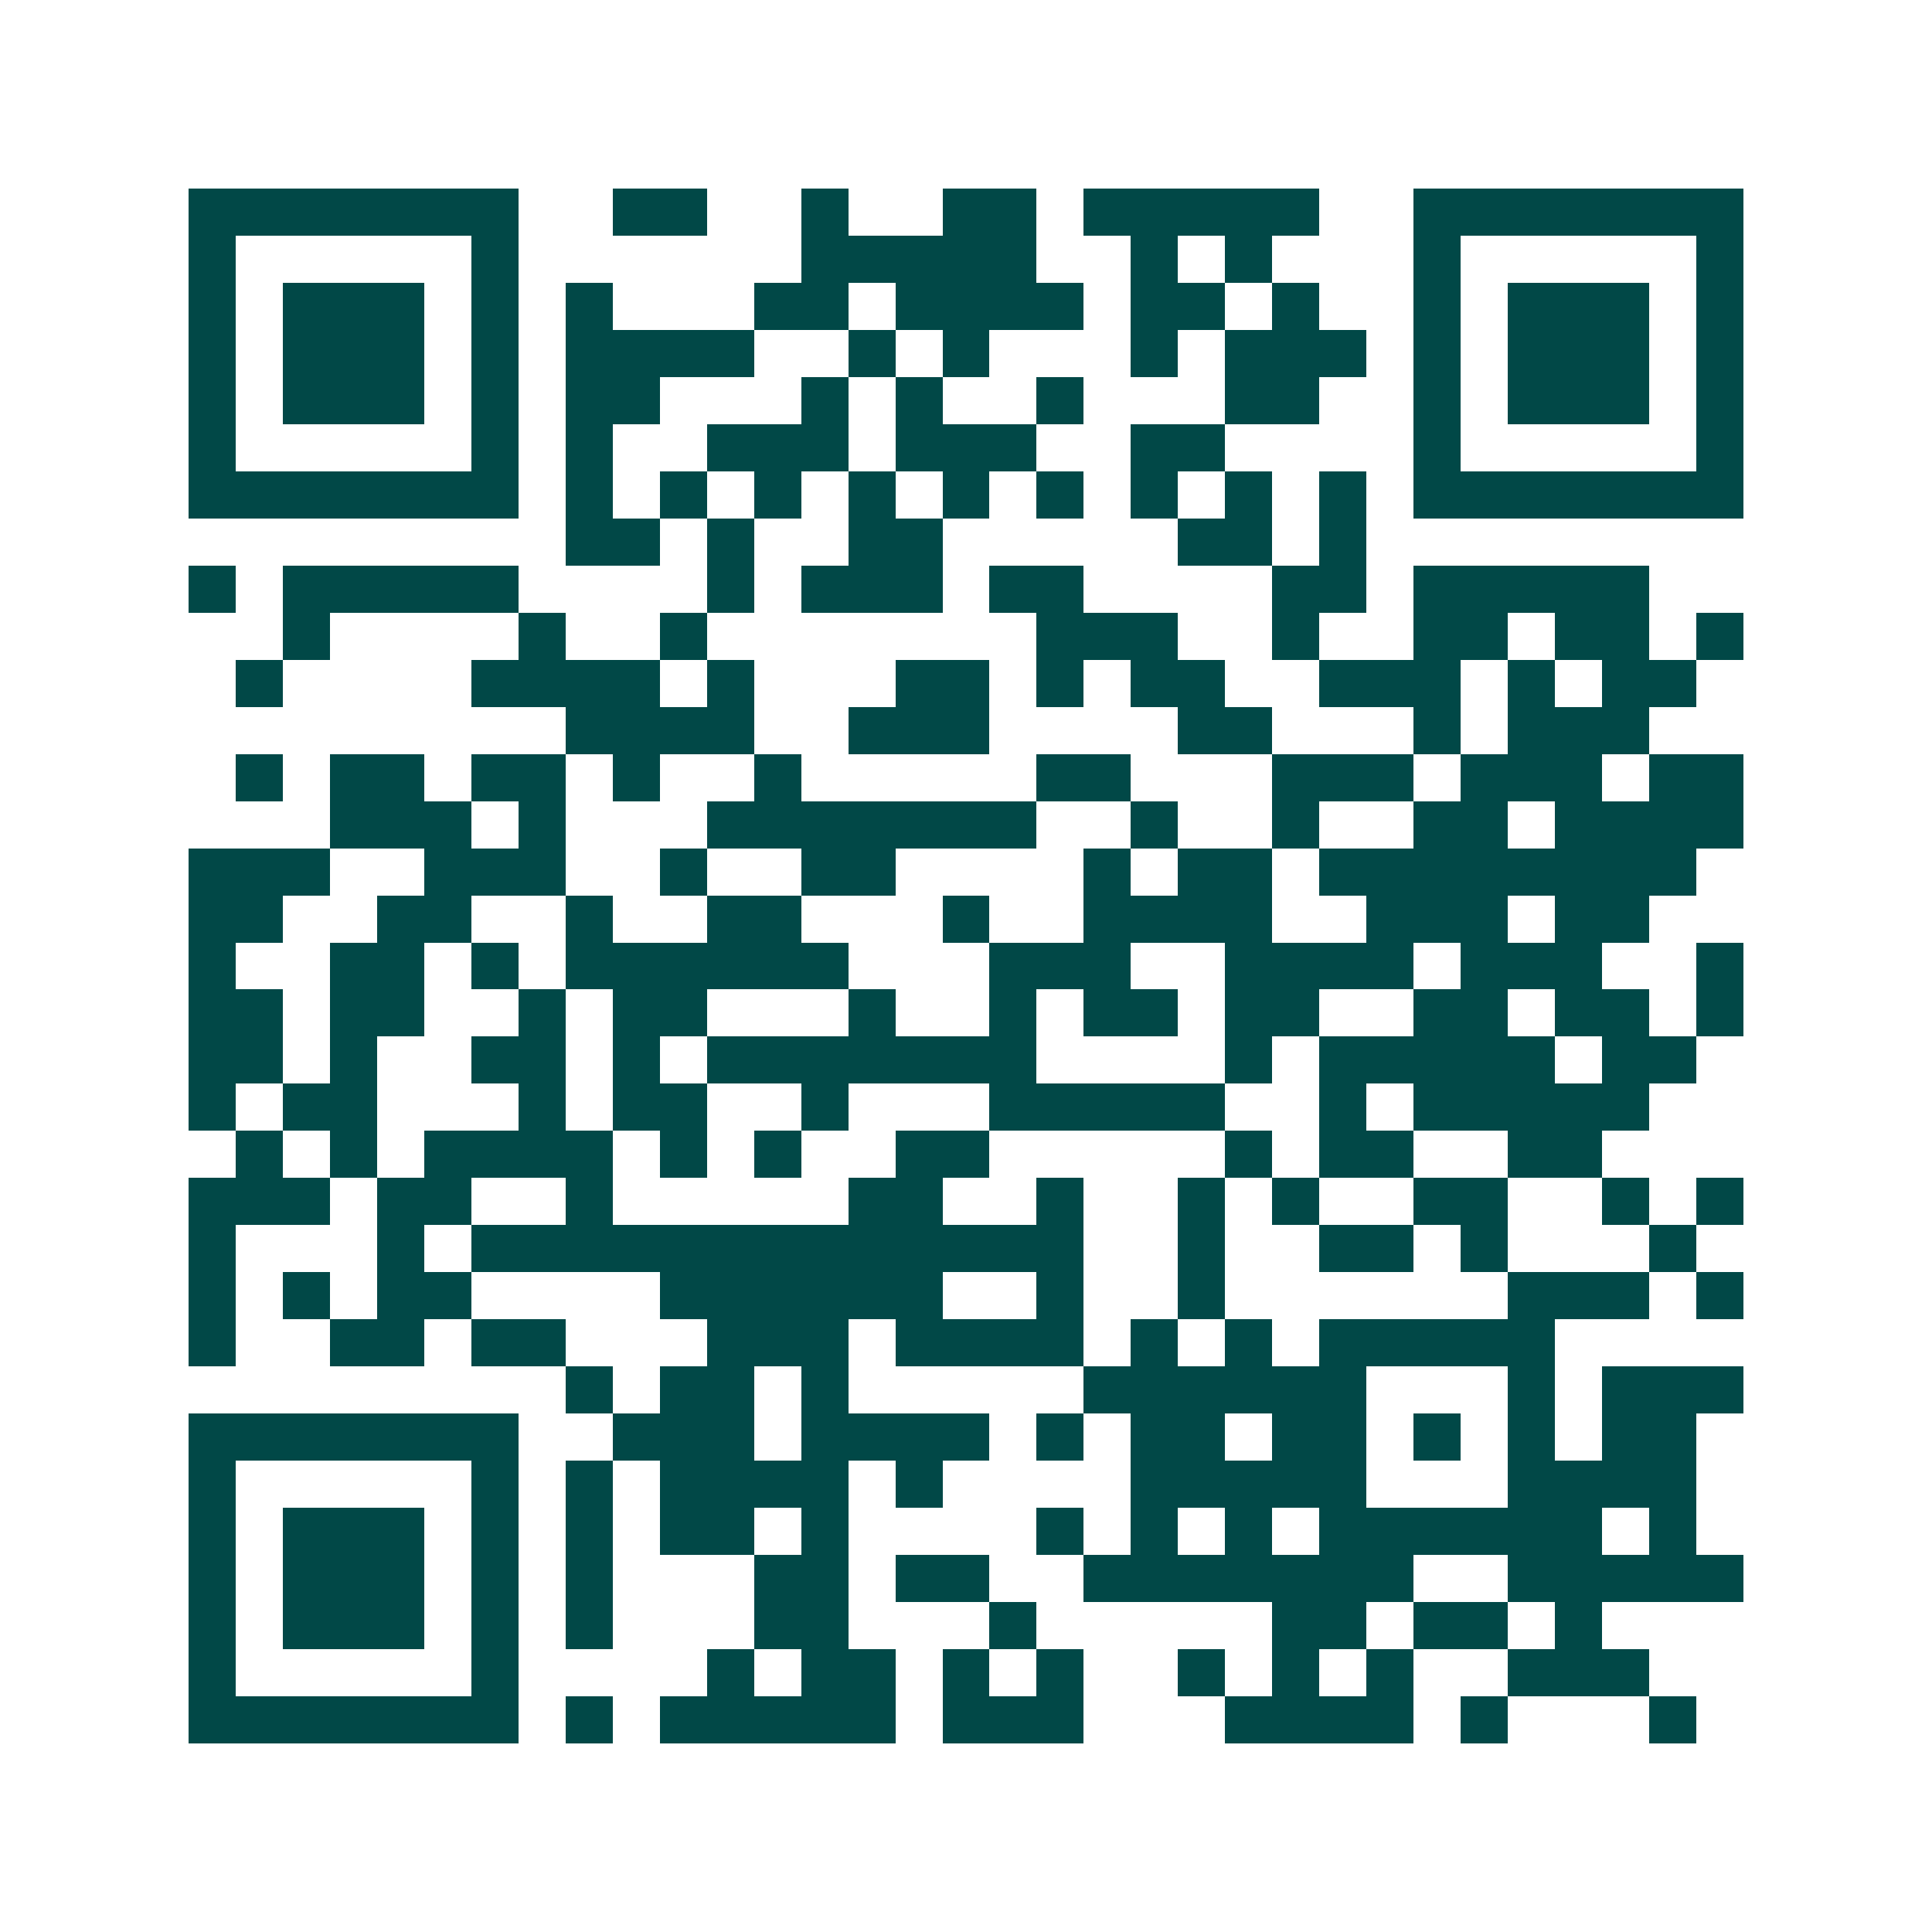 <svg xmlns="http://www.w3.org/2000/svg" width="200" height="200" viewBox="0 0 41 41" shape-rendering="crispEdges"><path fill="#ffffff" d="M0 0h41v41H0z"/><path stroke="#014847" d="M4 4.5h7m2 0h2m2 0h1m2 0h2m1 0h5m2 0h7M4 5.5h1m5 0h1m6 0h5m2 0h1m1 0h1m3 0h1m5 0h1M4 6.5h1m1 0h3m1 0h1m1 0h1m3 0h2m1 0h4m1 0h2m1 0h1m2 0h1m1 0h3m1 0h1M4 7.5h1m1 0h3m1 0h1m1 0h4m2 0h1m1 0h1m3 0h1m1 0h3m1 0h1m1 0h3m1 0h1M4 8.5h1m1 0h3m1 0h1m1 0h2m3 0h1m1 0h1m2 0h1m3 0h2m2 0h1m1 0h3m1 0h1M4 9.5h1m5 0h1m1 0h1m2 0h3m1 0h3m2 0h2m4 0h1m5 0h1M4 10.5h7m1 0h1m1 0h1m1 0h1m1 0h1m1 0h1m1 0h1m1 0h1m1 0h1m1 0h1m1 0h7M12 11.5h2m1 0h1m2 0h2m5 0h2m1 0h1M4 12.5h1m1 0h5m4 0h1m1 0h3m1 0h2m4 0h2m1 0h5M6 13.5h1m4 0h1m2 0h1m7 0h3m2 0h1m2 0h2m1 0h2m1 0h1M5 14.5h1m4 0h4m1 0h1m3 0h2m1 0h1m1 0h2m2 0h3m1 0h1m1 0h2M12 15.5h4m2 0h3m4 0h2m3 0h1m1 0h3M5 16.5h1m1 0h2m1 0h2m1 0h1m2 0h1m5 0h2m3 0h3m1 0h3m1 0h2M7 17.5h3m1 0h1m3 0h7m2 0h1m2 0h1m2 0h2m1 0h4M4 18.5h3m2 0h3m2 0h1m2 0h2m4 0h1m1 0h2m1 0h8M4 19.5h2m2 0h2m2 0h1m2 0h2m3 0h1m2 0h4m2 0h3m1 0h2M4 20.5h1m2 0h2m1 0h1m1 0h6m3 0h3m2 0h4m1 0h3m2 0h1M4 21.5h2m1 0h2m2 0h1m1 0h2m3 0h1m2 0h1m1 0h2m1 0h2m2 0h2m1 0h2m1 0h1M4 22.5h2m1 0h1m2 0h2m1 0h1m1 0h7m4 0h1m1 0h5m1 0h2M4 23.5h1m1 0h2m3 0h1m1 0h2m2 0h1m3 0h5m2 0h1m1 0h5M5 24.5h1m1 0h1m1 0h4m1 0h1m1 0h1m2 0h2m5 0h1m1 0h2m2 0h2M4 25.5h3m1 0h2m2 0h1m5 0h2m2 0h1m2 0h1m1 0h1m2 0h2m2 0h1m1 0h1M4 26.5h1m3 0h1m1 0h13m2 0h1m2 0h2m1 0h1m3 0h1M4 27.5h1m1 0h1m1 0h2m4 0h6m2 0h1m2 0h1m6 0h3m1 0h1M4 28.5h1m2 0h2m1 0h2m3 0h3m1 0h4m1 0h1m1 0h1m1 0h5M12 29.5h1m1 0h2m1 0h1m5 0h6m3 0h1m1 0h3M4 30.5h7m2 0h3m1 0h4m1 0h1m1 0h2m1 0h2m1 0h1m1 0h1m1 0h2M4 31.5h1m5 0h1m1 0h1m1 0h4m1 0h1m4 0h5m3 0h4M4 32.5h1m1 0h3m1 0h1m1 0h1m1 0h2m1 0h1m4 0h1m1 0h1m1 0h1m1 0h6m1 0h1M4 33.5h1m1 0h3m1 0h1m1 0h1m3 0h2m1 0h2m2 0h7m2 0h5M4 34.5h1m1 0h3m1 0h1m1 0h1m3 0h2m3 0h1m5 0h2m1 0h2m1 0h1M4 35.5h1m5 0h1m4 0h1m1 0h2m1 0h1m1 0h1m2 0h1m1 0h1m1 0h1m2 0h3M4 36.5h7m1 0h1m1 0h5m1 0h3m3 0h4m1 0h1m3 0h1"/></svg>

